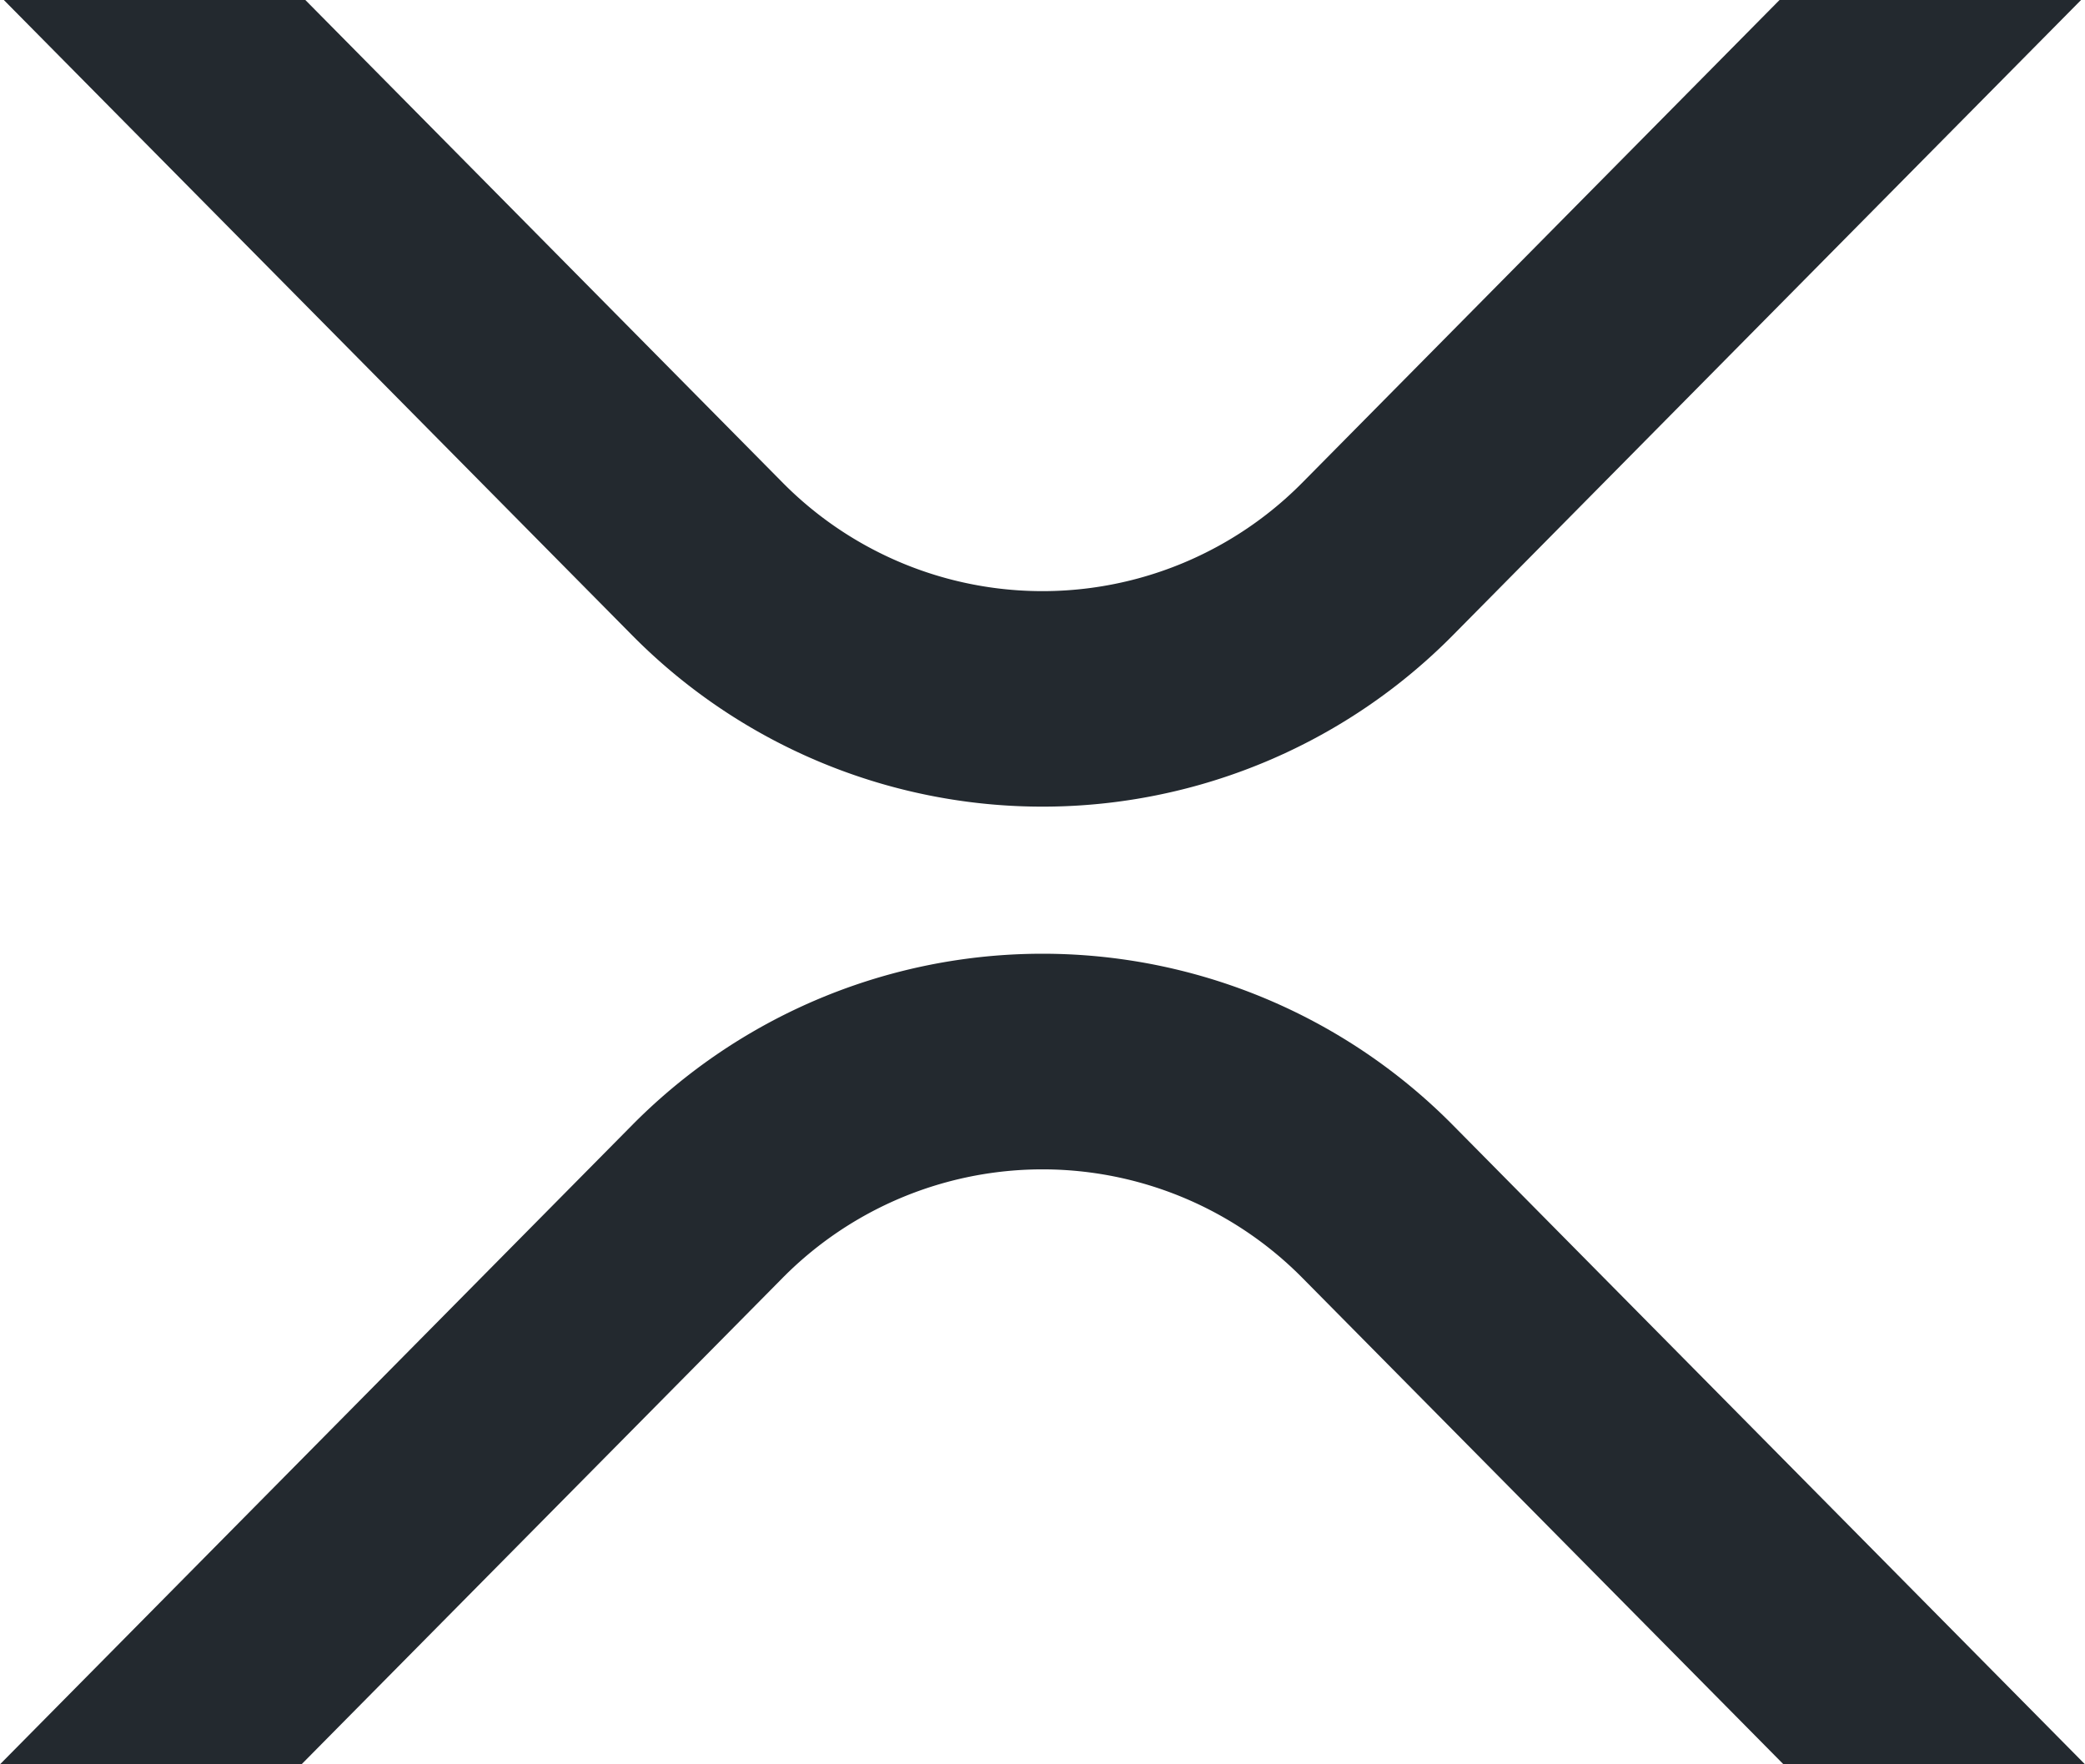 <svg id="Слой_1" data-name="Слой 1" xmlns="http://www.w3.org/2000/svg" viewBox="0 0 169 143"><defs><style>.cls-1{fill:#23292f}</style></defs><title>xrp-text-mark-black</title><g id="Canvas"><g id="xrp-text-mark-black"><g id="Group"><path id="Vector" class="cls-1" d="M147.24,0h24.44L120.83,51.42a46.77,46.77,0,0,1-66.66,0L3.31,0H27.75L66.39,39.07a29.62,29.62,0,0,0,42.22,0Z" transform="translate(-3)"/><path id="Vector_2" data-name="Vector 2" class="cls-1" d="M27.44,143H3L54.17,91.26a46.77,46.77,0,0,1,66.66,0L172,143H147.56l-38.95-39.38a29.62,29.62,0,0,0-42.22,0Z" transform="translate(-3)"/></g></g></g></svg>